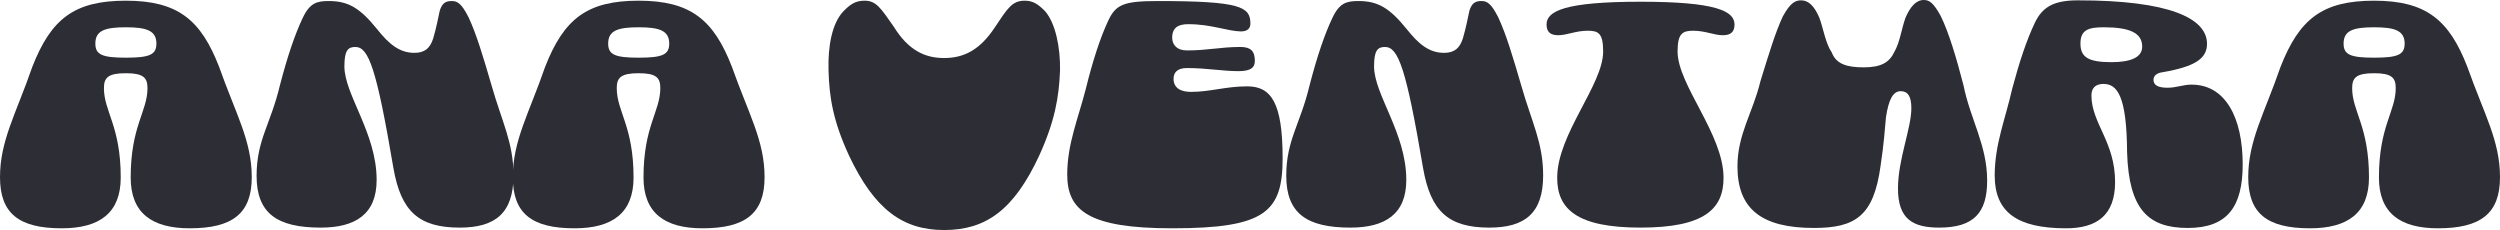 <svg width="1400" height="129" viewBox="0 0 1400 129" fill="none" xmlns="http://www.w3.org/2000/svg">
<path d="M70.493 0.387C99.689 0.387 112.558 11.218 122.738 37.523C131.958 63.634 140.986 78.721 140.986 99.223C140.986 119.532 130.229 127.849 106.219 127.849C84.899 127.849 73.182 119.145 73.182 99.416C73.182 70.597 82.594 62.474 82.594 49.321C82.594 43.519 80.289 41.005 70.493 41.005C60.505 41.005 58.2 43.519 58.2 49.321C58.2 62.474 67.612 70.597 67.612 99.416C67.612 119.145 55.895 127.849 34.574 127.849C10.564 127.849 0 119.532 0 99.223C0 78.721 9.028 63.634 18.055 37.523C28.62 10.444 41.681 0.387 70.493 0.387ZM70.493 32.301C83.938 32.301 87.588 30.56 87.588 24.371C87.588 17.021 81.825 15.28 70.493 15.28C58.968 15.28 53.398 17.021 53.398 24.371C53.398 30.56 57.047 32.301 70.493 32.301Z" fill="#2D2E35"/>
<path d="M257.399 127.462C234.541 127.462 224.553 118.371 220.328 94.194C210.916 38.684 206.498 26.305 199.007 26.305C194.973 26.305 192.86 28.046 192.86 37.136C192.86 52.996 210.916 74.466 210.916 100.77C210.916 120.112 198.815 127.462 179.607 127.462C155.213 127.462 143.688 119.532 143.688 98.449C143.688 78.334 151.563 69.63 156.75 47.774C160.975 31.527 165.201 19.148 169.427 10.251C173.46 1.547 177.494 0.58 184.217 0.58C195.165 0.58 201.696 4.642 211.108 16.247C217.831 24.757 223.785 29.593 232.044 29.593C237.999 29.593 240.88 26.885 242.609 21.469C244.529 14.893 245.298 10.251 246.258 5.996C247.603 1.741 249.523 0.58 252.981 0.58C256.054 0.58 258.359 1.741 262.393 9.671C266.811 19.148 270.46 31.334 275.262 47.774C281.216 68.663 287.555 79.881 287.555 98.256C287.555 119.532 277.183 127.462 257.399 127.462Z" fill="#2D2E35"/>
<path d="M357.673 0.387C386.869 0.387 399.738 11.218 409.918 37.523C419.138 63.634 428.165 78.721 428.165 99.223C428.165 119.532 417.409 127.849 393.399 127.849C372.079 127.849 360.362 119.145 360.362 99.416C360.362 70.597 369.774 62.474 369.774 49.321C369.774 43.519 367.469 41.005 357.673 41.005C347.685 41.005 345.38 43.519 345.38 49.321C345.38 62.474 354.791 70.597 354.791 99.416C354.791 119.145 343.075 127.849 321.754 127.849C297.744 127.849 287.18 119.532 287.18 99.223C287.18 78.721 296.208 63.634 305.235 37.523C315.8 10.444 328.861 0.387 357.673 0.387ZM357.673 32.301C371.118 32.301 374.768 30.56 374.768 24.371C374.768 17.021 369.005 15.28 357.673 15.28C346.148 15.28 340.578 17.021 340.578 24.371C340.578 30.56 344.227 32.301 357.673 32.301Z" fill="#2D2E35"/>
<path d="M528.706 32.494C539.271 32.494 548.491 28.432 557.134 15.28C564.241 4.642 566.738 0.387 573.845 0.387C578.455 0.387 581.336 2.321 585.178 6.189C591.132 12.959 593.821 26.692 593.629 39.264C593.053 54.35 590.748 67.889 581.912 87.231C567.698 117.791 551.948 128.816 528.706 128.816C505.465 128.816 489.715 117.211 475.501 87.231C466.473 67.696 464.36 54.35 463.976 39.264C463.592 25.918 465.897 12.959 472.428 6.189C476.077 2.514 478.958 0.387 484.144 0.387C490.675 0.387 493.172 4.449 500.471 14.893C508.73 28.239 517.95 32.494 528.706 32.494Z" fill="#2D2E35"/>
<path d="M656.422 127.849C609.363 127.849 597.646 117.791 597.646 97.676C597.646 80.655 603.793 66.342 608.018 49.902C611.86 34.235 616.086 21.276 620.504 11.799C624.729 2.708 628.763 0.58 648.355 0.58C694.838 0.58 700.216 3.868 700.216 13.152C700.216 15.86 698.679 17.601 694.838 17.601C687.155 17.408 678.319 13.539 665.45 13.539C660.072 13.539 656.422 15.28 656.422 21.082C656.422 24.951 658.919 28.239 664.682 28.239C676.59 28.239 683.313 26.305 694.646 26.305C700.408 26.305 702.713 28.626 702.713 34.041C702.713 37.91 700.408 39.844 693.493 39.844C684.658 39.844 675.63 38.103 664.682 38.103C659.303 38.103 657.19 40.618 657.19 44.099C657.19 49.708 661.8 51.449 666.987 51.449C677.743 51.449 686.386 48.354 698.487 48.354C711.933 48.354 718.271 57.638 718.271 88.585C718.271 118.758 708.475 127.849 656.422 127.849Z" fill="#2D2E35"/>
<path d="M834.009 127.462C811.152 127.462 801.164 118.371 796.938 94.194C787.526 38.684 783.108 26.305 775.617 26.305C771.584 26.305 769.471 28.046 769.471 37.136C769.471 52.996 787.526 74.466 787.526 100.77C787.526 120.112 775.425 127.462 756.217 127.462C731.823 127.462 720.299 119.532 720.299 98.449C720.299 78.334 728.174 69.63 733.36 47.774C737.586 31.527 741.812 19.148 746.037 10.251C750.071 1.547 754.105 0.58 760.827 0.58C771.776 0.58 778.307 4.642 787.718 16.247C794.441 24.757 800.396 29.593 808.655 29.593C814.609 29.593 817.49 26.885 819.219 21.469C821.14 14.893 821.908 10.251 822.869 5.996C824.213 1.741 826.134 0.58 829.591 0.58C832.665 0.58 834.97 1.741 839.003 9.671C843.421 19.148 847.071 31.334 851.873 47.774C857.827 68.663 864.166 79.881 864.166 98.256C864.166 119.532 853.793 127.462 834.009 127.462Z" fill="#2D2E35"/>
<path d="M939.447 28.819C939.447 47.581 965.185 75.046 965.185 99.61C965.185 117.018 954.429 127.462 918.702 127.462C882.976 127.462 872.027 117.018 872.027 99.61C872.027 75.046 897.766 47.581 897.766 28.819C897.766 18.568 895.077 17.214 889.122 17.214C882.4 17.214 877.405 19.729 872.604 19.729C868.57 19.729 866.073 18.181 866.073 13.733C866.073 6.189 876.253 0.967 918.702 0.967C960.96 0.967 971.332 6.189 971.332 13.733C971.332 18.181 968.835 19.729 964.801 19.729C959.807 19.729 955.005 17.214 948.282 17.214C942.328 17.214 939.447 18.568 939.447 28.819Z" fill="#2D2E35"/>
<path d="M1015.81 127.655C986.231 127.655 972.978 116.824 972.978 93.227C972.978 75.046 981.622 63.054 985.847 45.453C990.457 30.56 994.107 18.375 998.332 9.284C1002.75 1.161 1005.63 0.193 1008.7 0.193C1012.93 0.193 1016.2 3.675 1018.88 10.058C1021.19 16.441 1022.34 24.371 1025.8 29.399C1028.3 35.976 1034.44 37.716 1043.66 37.716C1053.65 37.716 1058.07 34.815 1060.76 29.206C1064.02 23.597 1064.79 16.247 1067.1 9.864C1069.79 3.675 1073.05 0 1077.28 0C1080.35 0 1082.65 1.354 1086.88 9.091C1091.3 18.181 1095.52 32.107 1099.56 47.774C1103.4 66.922 1112.81 81.235 1112.81 101.157C1112.81 119.145 1105.32 127.462 1085.92 127.462C1071.13 127.462 1062.87 122.627 1062.87 105.606C1062.87 89.165 1070.36 71.951 1070.36 60.54C1070.36 53.77 1068.25 51.062 1064.41 51.062C1060.18 51.062 1057.68 55.511 1056.15 65.569C1055.57 71.758 1055 80.655 1053.07 93.227C1049.23 120.886 1039.05 127.655 1015.81 127.655Z" fill="#2D2E35"/>
<path d="M1235.93 24.564C1235.93 32.881 1229.01 37.33 1211.15 40.424C1207.89 40.811 1205.96 42.358 1205.96 44.679C1205.96 47.774 1208.65 49.128 1213.84 49.128C1218.83 49.128 1222.48 47.387 1227.29 47.387C1246.3 47.387 1255.91 65.955 1255.91 92.067C1255.91 115.857 1247.26 127.655 1225.17 127.655C1203.28 127.655 1192.14 117.598 1191.17 85.297C1190.98 53.577 1185.6 47 1177.92 47C1173.31 47 1171.2 49.515 1171.2 53.383C1171.2 69.05 1184.45 79.301 1184.45 101.931C1184.45 120.499 1174.27 127.849 1156.98 127.849C1129.52 127.849 1117.03 118.758 1117.03 98.256C1117.03 80.849 1122.99 66.729 1126.83 49.708C1130.86 34.622 1134.9 22.436 1139.51 12.765C1143.92 3.482 1150.65 0.193 1163.71 0.193C1214.42 0.193 1235.93 10.058 1235.93 24.564ZM1165.05 24.371C1165.05 31.914 1169.28 34.815 1182.34 34.815C1192.9 34.815 1199.63 32.301 1199.63 26.111C1199.63 18.568 1192.9 15.28 1178.11 15.28C1169.66 15.28 1165.05 16.634 1165.05 24.371Z" fill="#2D2E35"/>
<path d="M1329.51 0.387C1358.7 0.387 1371.57 11.218 1381.75 37.523C1390.97 63.634 1400 78.721 1400 99.223C1400 119.532 1389.24 127.849 1365.23 127.849C1343.91 127.849 1332.2 119.145 1332.2 99.416C1332.2 70.597 1341.61 62.474 1341.61 49.321C1341.61 43.519 1339.3 41.005 1329.51 41.005C1319.52 41.005 1317.21 43.519 1317.21 49.321C1317.21 62.474 1326.63 70.597 1326.63 99.416C1326.63 119.145 1314.91 127.849 1293.59 127.849C1269.58 127.849 1259.01 119.532 1259.01 99.223C1259.01 78.721 1268.04 63.634 1277.07 37.523C1287.63 10.444 1300.7 0.387 1329.51 0.387ZM1329.51 32.301C1342.95 32.301 1346.6 30.56 1346.6 24.371C1346.6 17.021 1340.84 15.28 1329.51 15.28C1317.98 15.28 1312.41 17.021 1312.41 24.371C1312.41 30.56 1316.06 32.301 1329.51 32.301Z" fill="#2D2E35"/>
</svg>
